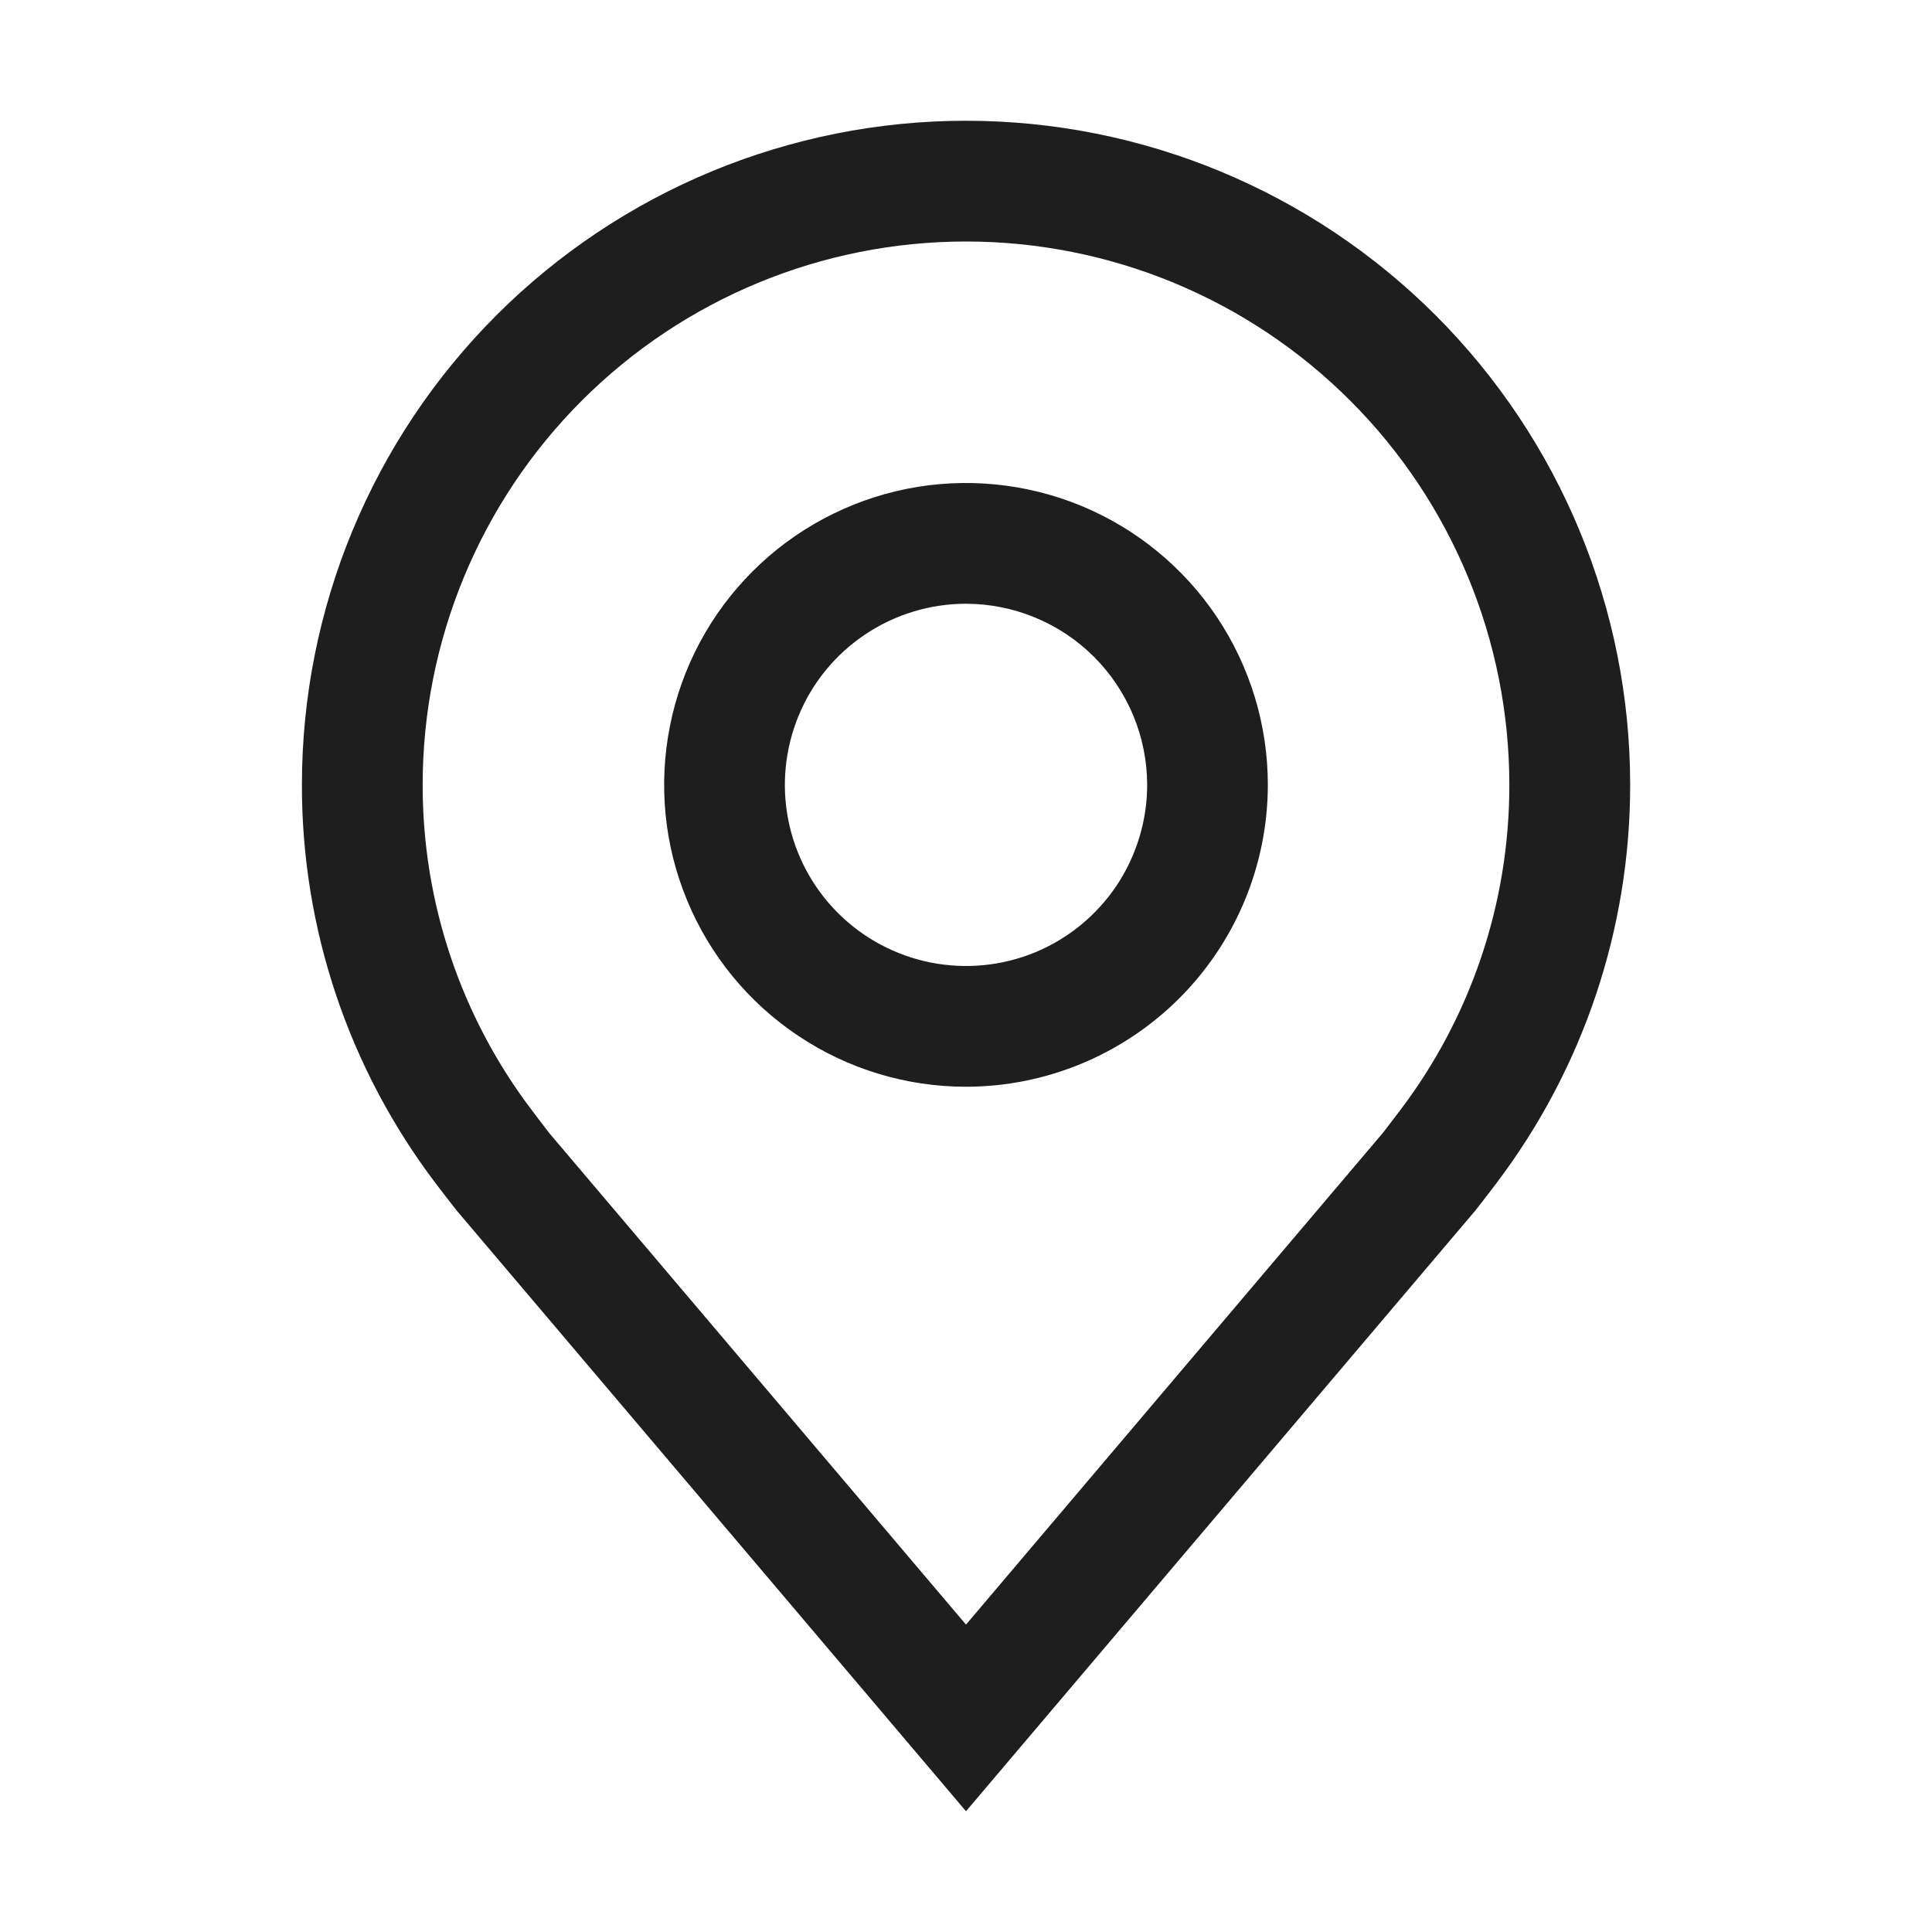 <svg width="26" height="26" viewBox="0 0 26 26" fill="none" xmlns="http://www.w3.org/2000/svg">
<path d="M13 14.625C12.197 14.625 11.411 14.387 10.743 13.94C10.075 13.494 9.554 12.86 9.247 12.117C8.939 11.375 8.859 10.558 9.016 9.77C9.172 8.982 9.559 8.258 10.127 7.69C10.695 7.122 11.419 6.735 12.207 6.578C12.995 6.421 13.812 6.502 14.555 6.809C15.297 7.117 15.931 7.637 16.378 8.306C16.824 8.974 17.062 9.759 17.062 10.562C17.061 11.639 16.633 12.672 15.871 13.434C15.11 14.195 14.077 14.624 13 14.625ZM13 8.125C12.518 8.125 12.047 8.268 11.646 8.536C11.245 8.804 10.932 9.184 10.748 9.63C10.564 10.075 10.515 10.565 10.609 11.038C10.703 11.511 10.935 11.945 11.276 12.286C11.617 12.627 12.052 12.859 12.524 12.953C12.997 13.047 13.487 12.999 13.933 12.815C14.378 12.63 14.759 12.318 15.027 11.917C15.294 11.516 15.438 11.045 15.438 10.562C15.437 9.916 15.18 9.297 14.723 8.84C14.266 8.383 13.646 8.126 13 8.125Z" fill="#1E1E1E"/>
<path d="M13 24.375L6.146 16.291C6.051 16.17 5.956 16.048 5.863 15.925C4.693 14.382 4.06 12.499 4.063 10.562C4.063 8.192 5.004 5.919 6.68 4.243C8.356 2.567 10.63 1.625 13 1.625C15.37 1.625 17.644 2.567 19.32 4.243C20.996 5.919 21.938 8.192 21.938 10.562C21.939 12.498 21.307 14.38 20.138 15.923L20.137 15.925C20.137 15.925 19.893 16.245 19.857 16.288L13 24.375ZM7.161 14.946C7.161 14.946 7.35 15.196 7.393 15.25L13 21.863L18.614 15.241C18.65 15.196 18.84 14.944 18.841 14.944C19.798 13.683 20.314 12.145 20.312 10.562C20.312 8.623 19.542 6.763 18.171 5.392C16.799 4.02 14.939 3.25 13 3.25C11.061 3.25 9.201 4.02 7.829 5.392C6.458 6.763 5.688 8.623 5.688 10.562C5.686 12.146 6.203 13.685 7.161 14.946Z" fill="#1E1E1E"/>
</svg>
